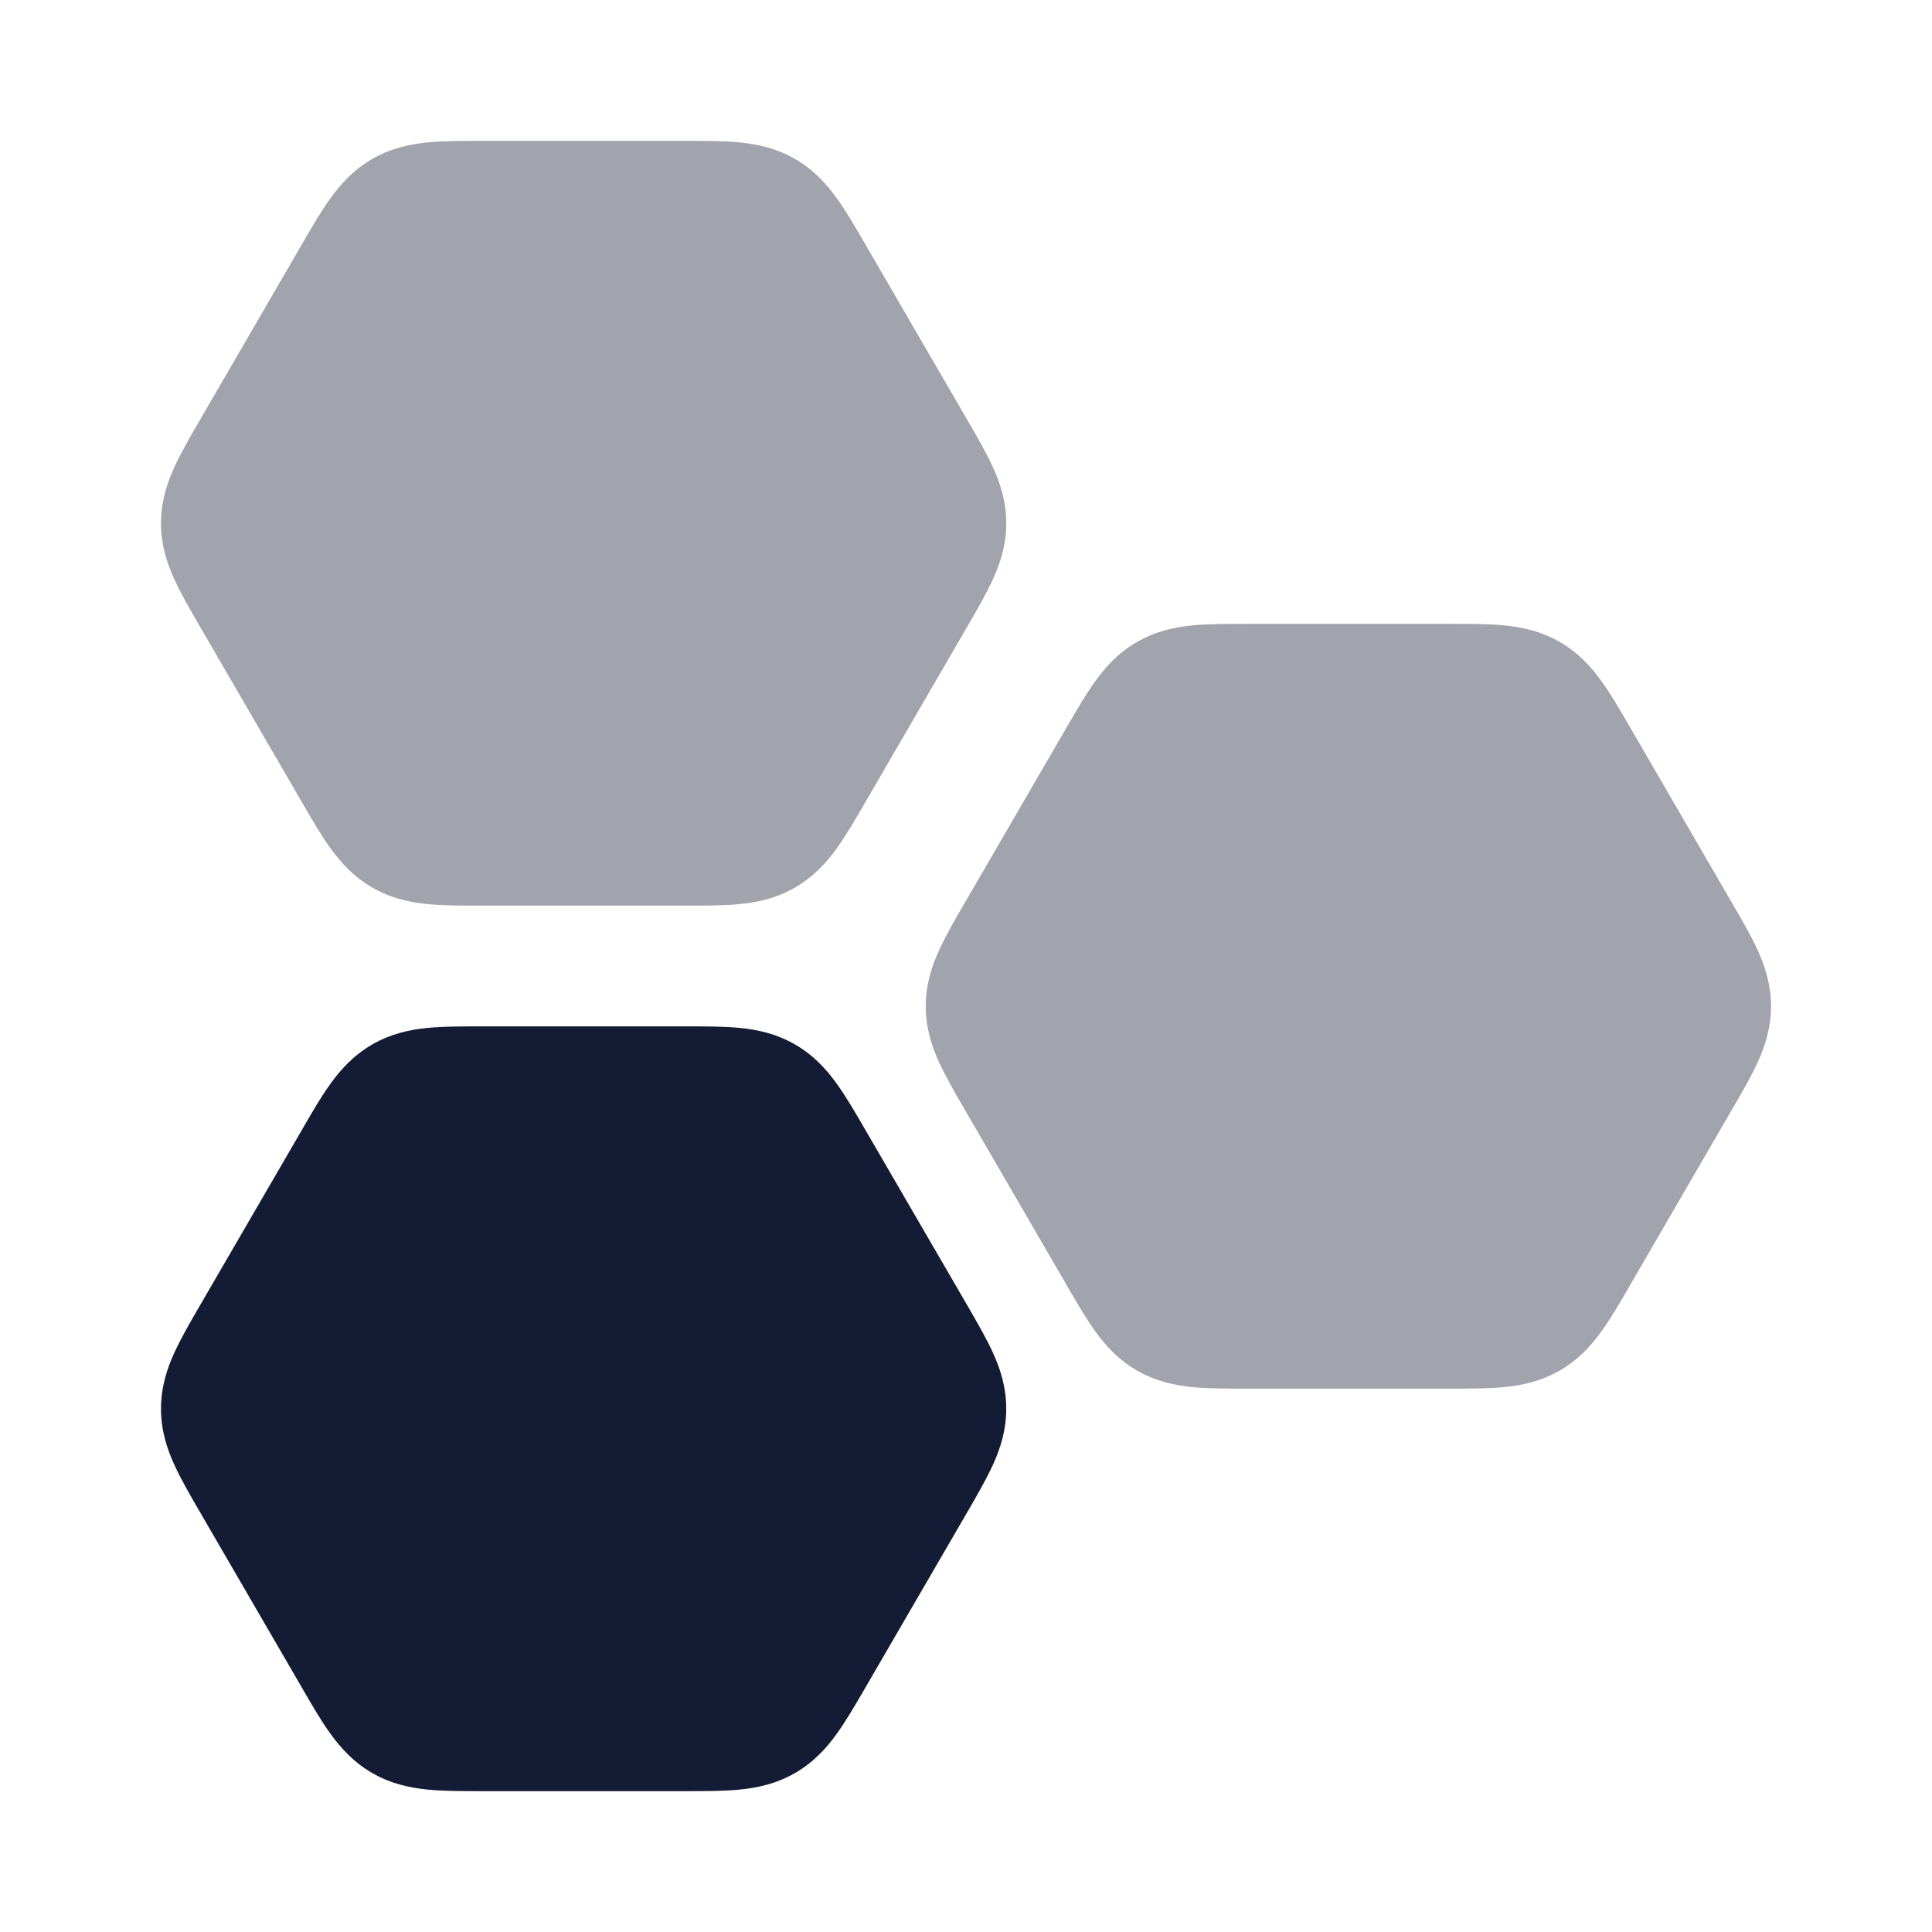 <svg width="24" height="24" viewBox="0 0 24 24" fill="none" xmlns="http://www.w3.org/2000/svg">
<path opacity="0.4" d="M8.528 1.75C8.765 1.75 8.993 1.75 9.188 1.769C9.407 1.791 9.641 1.84 9.873 1.973C10.106 2.107 10.267 2.284 10.395 2.463C10.509 2.621 10.624 2.818 10.742 3.022L12.021 5.225C12.139 5.428 12.253 5.626 12.334 5.804C12.426 6.004 12.5 6.232 12.5 6.5C12.5 6.768 12.426 6.996 12.334 7.197C12.253 7.374 12.139 7.572 12.021 7.775L10.742 9.978L10.742 9.978C10.624 10.182 10.509 10.379 10.395 10.537C10.267 10.716 10.106 10.893 9.873 11.027C9.641 11.16 9.407 11.21 9.188 11.231C8.993 11.25 8.765 11.25 8.528 11.25H5.972C5.735 11.25 5.507 11.25 5.312 11.231C5.093 11.21 4.859 11.16 4.627 11.027C4.394 10.893 4.234 10.716 4.105 10.537C3.99 10.379 3.876 10.182 3.758 9.978L3.758 9.978L2.479 7.775C2.361 7.572 2.247 7.374 2.166 7.197C2.074 6.996 2 6.768 2 6.5C2 6.232 2.074 6.004 2.166 5.804C2.247 5.626 2.361 5.428 2.479 5.225L2.479 5.225L3.758 3.022C3.876 2.818 3.99 2.621 4.105 2.463C4.234 2.284 4.394 2.107 4.627 1.973C4.859 1.84 5.093 1.791 5.312 1.769C5.507 1.75 5.735 1.75 5.972 1.75L8.528 1.75Z" fill="#141B34"/>
<path d="M8.528 12.75C8.765 12.75 8.993 12.75 9.188 12.769C9.407 12.79 9.641 12.84 9.873 12.973C10.106 13.107 10.267 13.284 10.395 13.463C10.509 13.621 10.624 13.819 10.742 14.022L12.021 16.224C12.139 16.428 12.253 16.626 12.334 16.803C12.426 17.004 12.5 17.232 12.5 17.5C12.5 17.768 12.426 17.996 12.334 18.197C12.253 18.374 12.139 18.572 12.021 18.776L10.742 20.978L10.742 20.978C10.624 21.182 10.509 21.379 10.395 21.537C10.267 21.716 10.106 21.893 9.873 22.027C9.641 22.16 9.407 22.209 9.188 22.231C8.993 22.25 8.765 22.25 8.528 22.25H5.972C5.735 22.25 5.507 22.25 5.312 22.231C5.093 22.209 4.859 22.16 4.627 22.027C4.394 21.893 4.234 21.716 4.105 21.537C3.99 21.379 3.876 21.182 3.758 20.978L3.758 20.978L2.479 18.775C2.361 18.572 2.247 18.374 2.166 18.197C2.074 17.996 2 17.768 2 17.5C2 17.232 2.074 17.004 2.166 16.803C2.247 16.626 2.361 16.428 2.479 16.225L2.479 16.225L3.758 14.023C3.876 13.819 3.99 13.621 4.105 13.463C4.234 13.284 4.394 13.107 4.627 12.973C4.859 12.84 5.093 12.79 5.312 12.769C5.507 12.75 5.735 12.75 5.972 12.75L8.528 12.75Z" fill="#141B34"/>
<path opacity="0.4" d="M18.028 7.75C18.265 7.75 18.493 7.75 18.688 7.769C18.907 7.791 19.141 7.84 19.373 7.973C19.606 8.107 19.767 8.284 19.895 8.463C20.009 8.621 20.124 8.818 20.242 9.022L21.52 11.225C21.639 11.428 21.753 11.626 21.834 11.803C21.926 12.004 22 12.232 22 12.5C22 12.768 21.926 12.996 21.834 13.197C21.753 13.374 21.639 13.572 21.52 13.775L20.242 15.977L20.242 15.978C20.124 16.182 20.009 16.379 19.895 16.537C19.767 16.716 19.606 16.893 19.373 17.027C19.141 17.16 18.907 17.209 18.688 17.231C18.493 17.25 18.265 17.25 18.028 17.25H15.472C15.235 17.25 15.007 17.25 14.812 17.231C14.593 17.209 14.359 17.16 14.127 17.027C13.894 16.893 13.733 16.716 13.605 16.537C13.491 16.379 13.376 16.182 13.258 15.978L13.258 15.977L11.979 13.775C11.861 13.572 11.747 13.374 11.666 13.197C11.574 12.996 11.5 12.768 11.5 12.5C11.5 12.232 11.574 12.004 11.666 11.803C11.747 11.626 11.861 11.428 11.979 11.225L11.979 11.225L13.258 9.022C13.376 8.818 13.491 8.621 13.605 8.463C13.733 8.284 13.894 8.107 14.127 7.973C14.359 7.84 14.593 7.791 14.812 7.769C15.007 7.75 15.235 7.75 15.472 7.75L18.028 7.75Z" fill="#141B34"/>
</svg>
